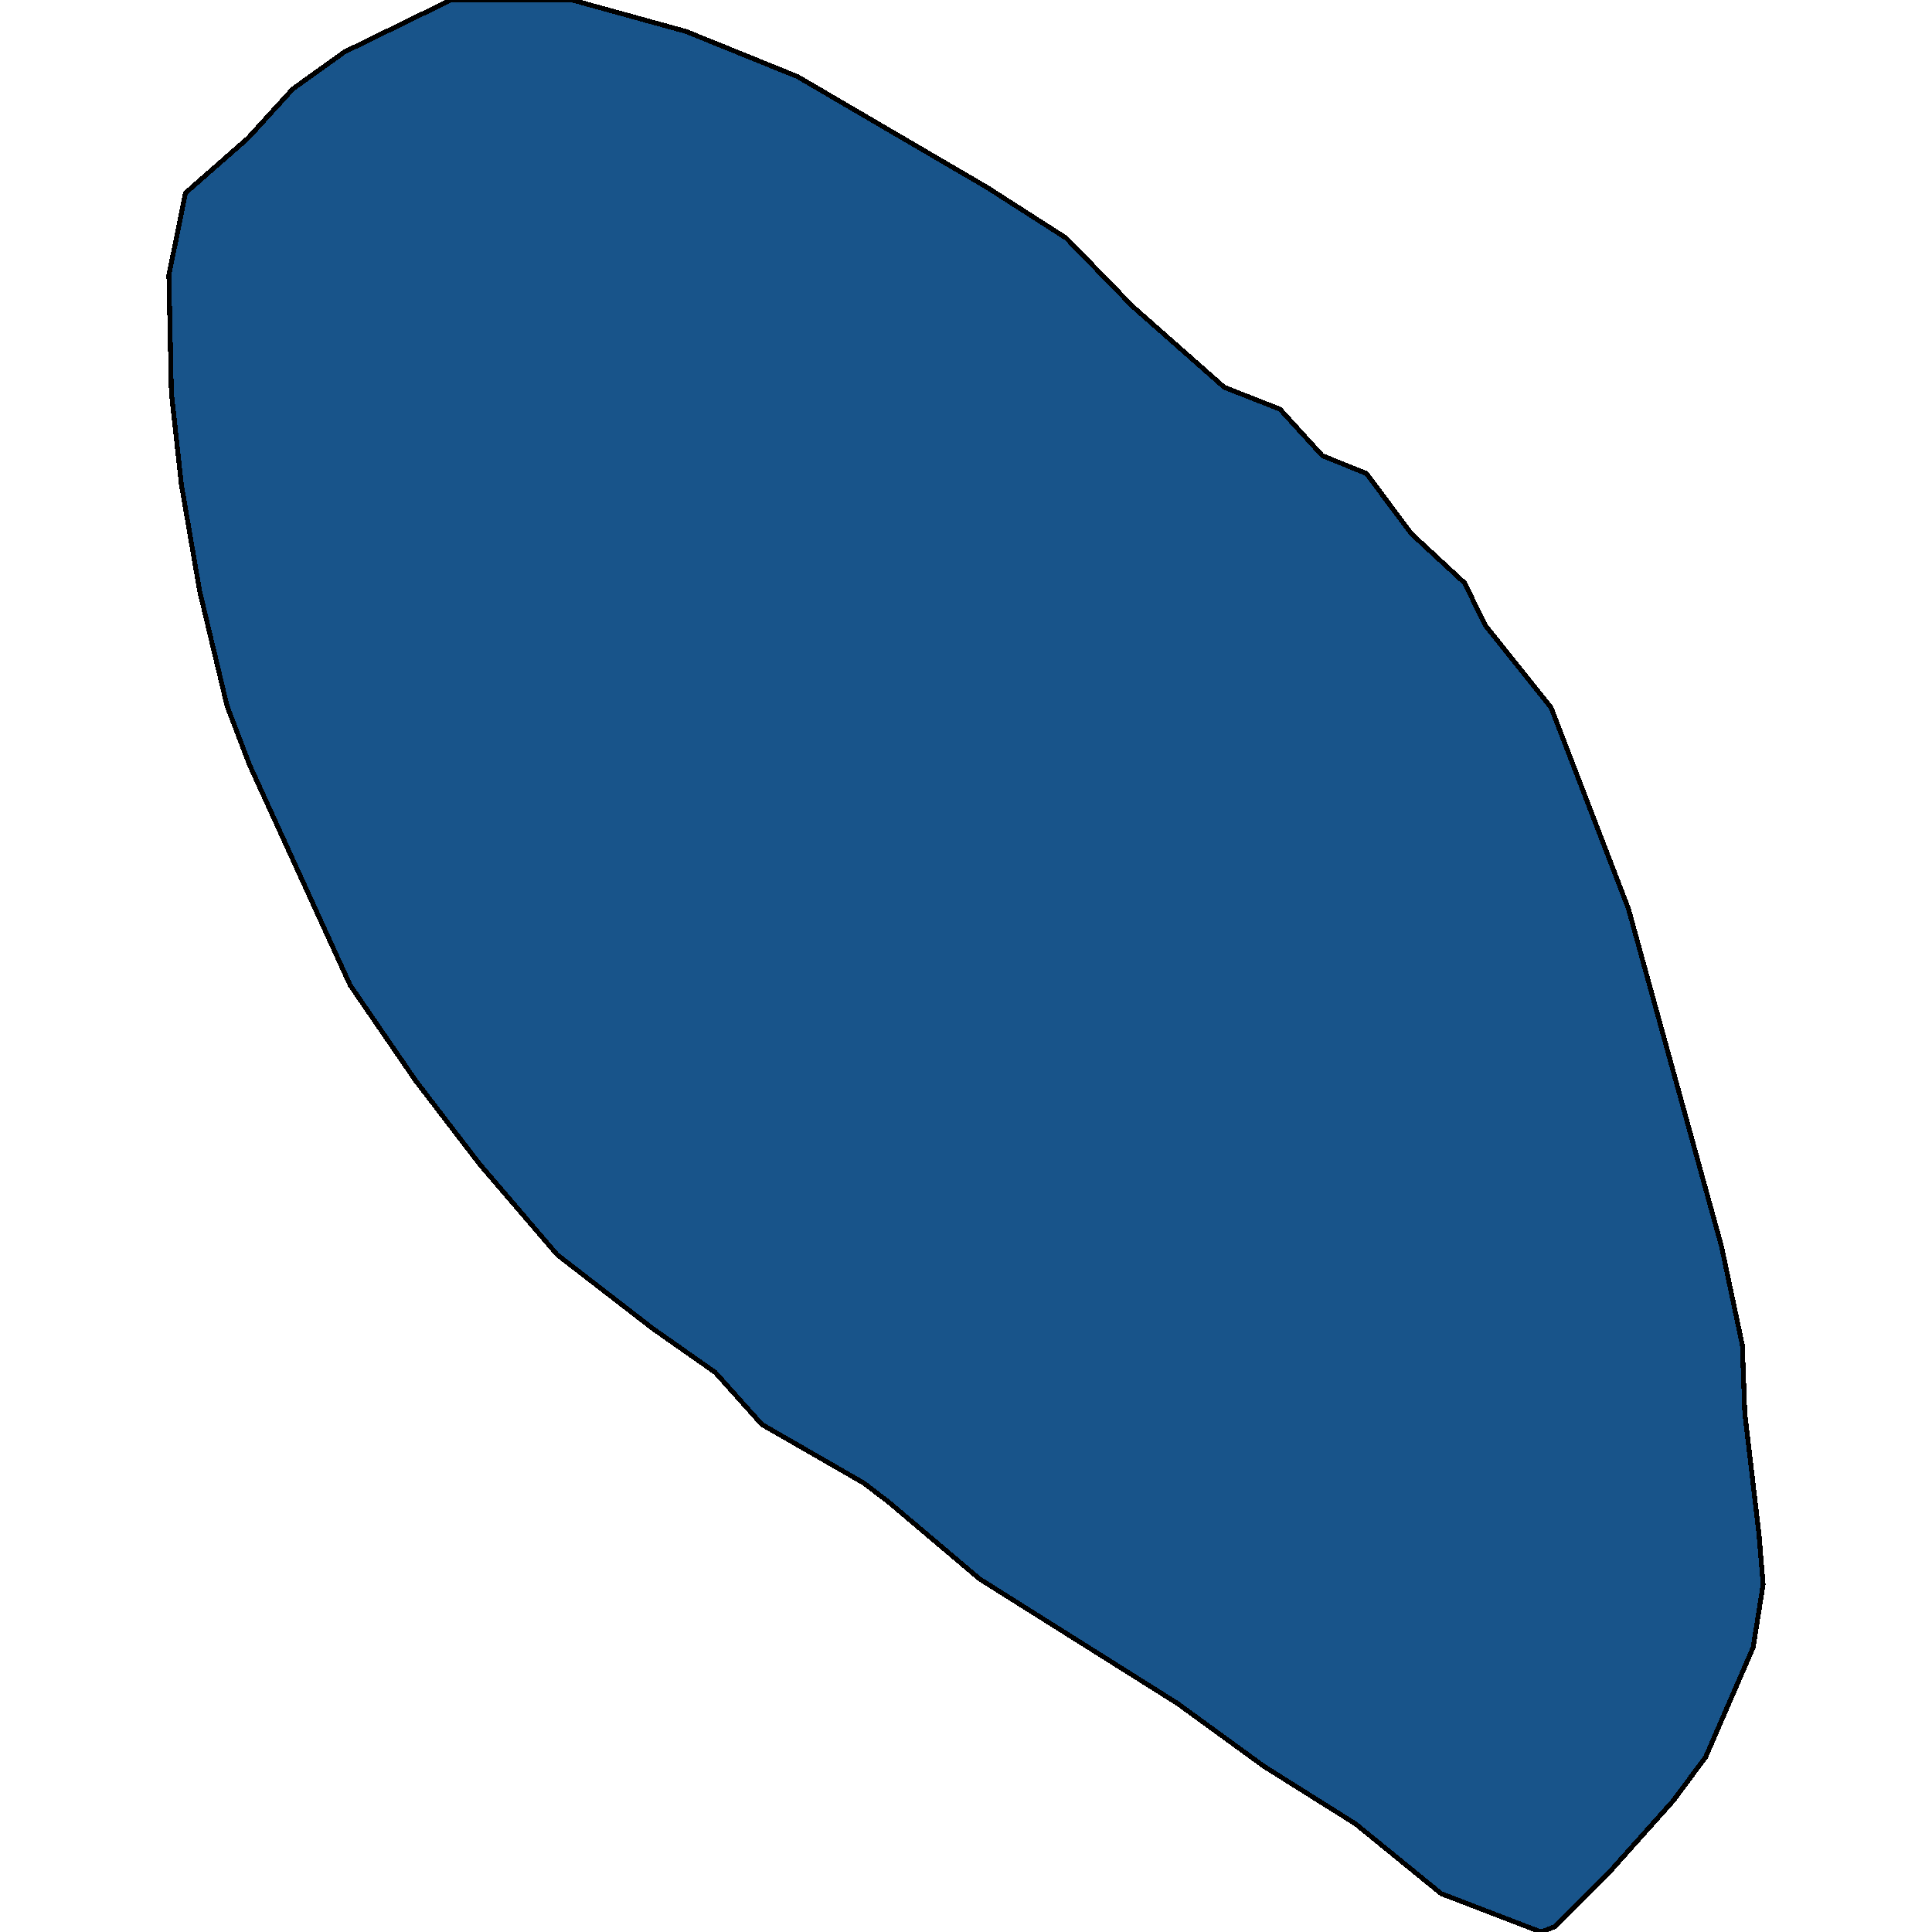 <svg xmlns="http://www.w3.org/2000/svg" width="400" height="400"><path style="stroke: black; fill: #18548a; shape-rendering: crispEdges; stroke-width: 1px;" d="M71.295,10.767L93.334,0L118.473,0L142.061,6.517L165.134,15.866L204.391,38.816L220.748,49.299L234.522,63.465L253.462,80.18L264.998,84.713L273.779,94.346L282.905,98.029L292.202,110.494L303.222,120.693L307.527,129.476L321.129,146.474L337.142,188.118L356.426,258.088L360.73,278.484L361.247,292.647L364.174,317.574L365.035,328.055L362.969,341.085L353.154,363.745L346.439,372.809L333.009,387.821L321.99,398.867L319.063,400L298.401,392.069L280.666,377.624L261.727,365.727L243.82,352.698L202.841,326.922L184.073,311.059L178.908,307.094L157.73,294.913L148.088,284.149L135.174,275.085L115.373,259.788L99.361,241.092L86.103,223.812L72.501,203.982L51.667,158.372L47.018,146.191L41.336,122.393L37.548,100.295L35.482,81.314L34.965,56.948L38.409,39.949L51.322,28.616L60.62,18.416Z"></path></svg>